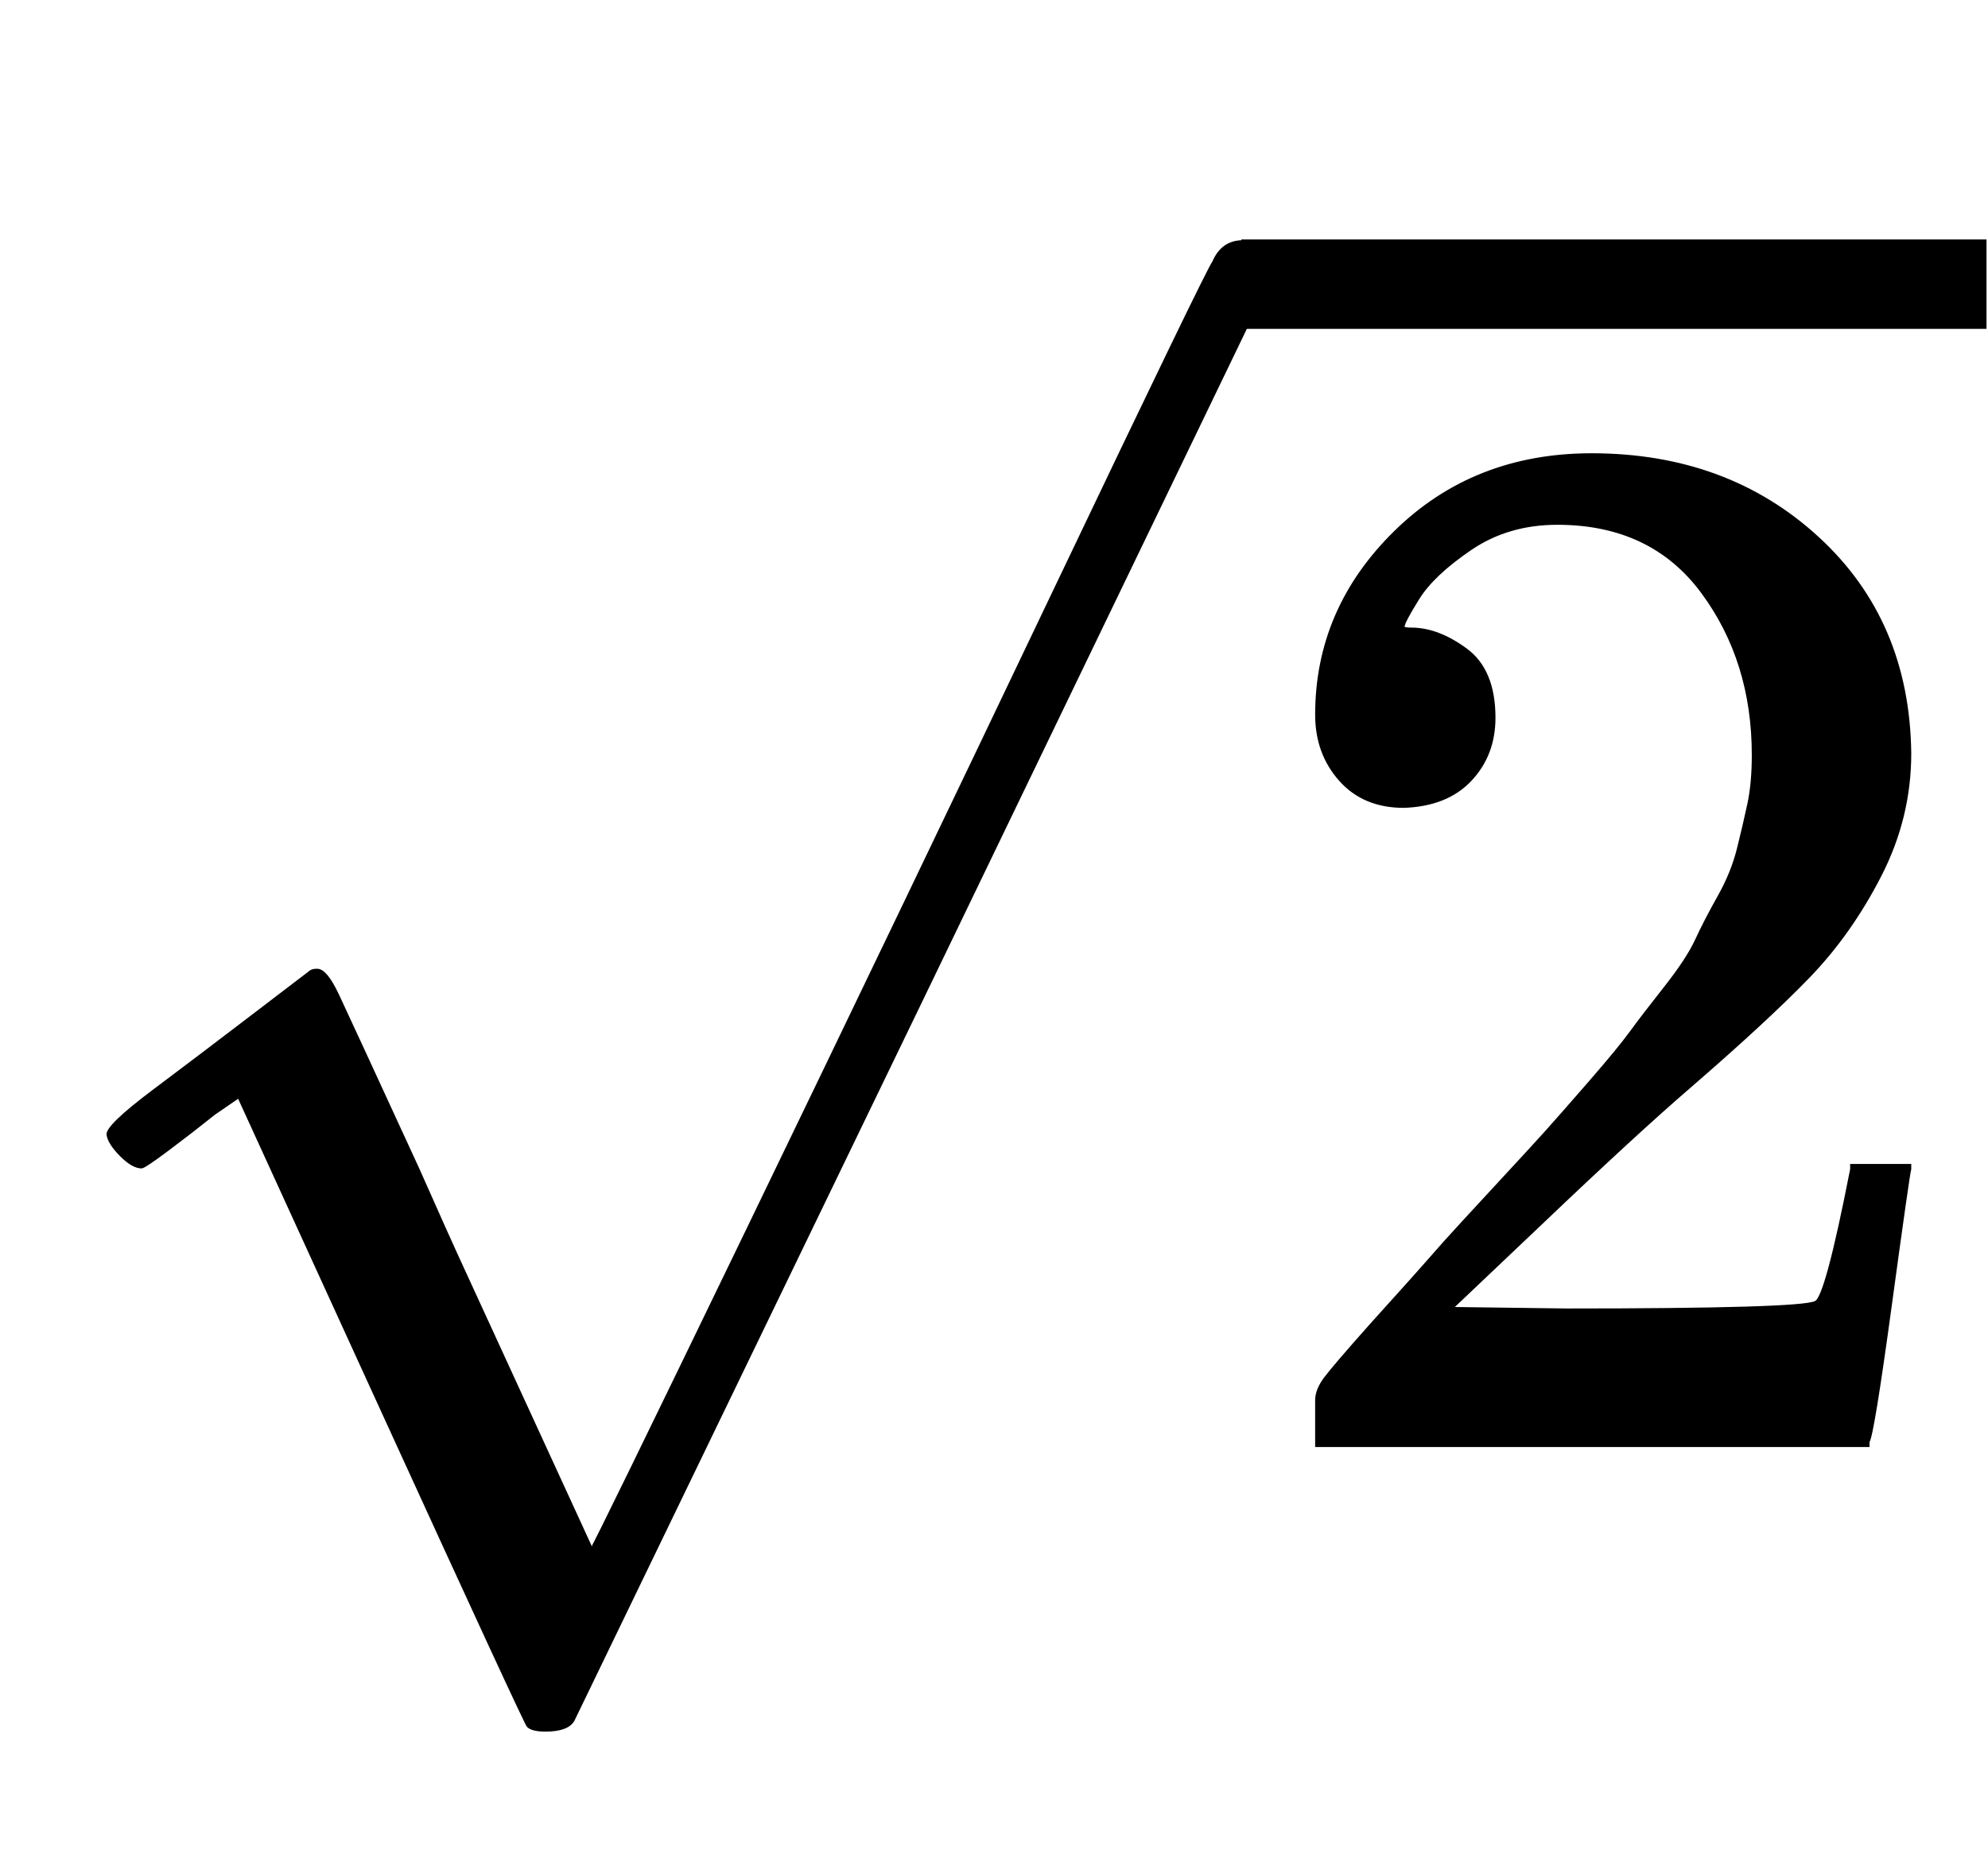 <?xml version="1.0" encoding="utf-8"?>
<svg xmlns="http://www.w3.org/2000/svg" aria-labelledby="MathJax-SVG-1-Title" height="2.884ex" role="img" style="vertical-align: -0.63ex; background-color: white;" viewBox="0 -970.7 1334 1241.8" width="3.098ex">
  <title id="MathJax-SVG-1-Title">\sqrt{2}</title>
  <defs aria-hidden="true">
    <path d="M109 429Q82 429 66 447T50 491Q50 562 103 614T235 666Q326 666 387 610T449 465Q449 422 429 383T381 315T301 241Q265 210 201 149L142 93L218 92Q375 92 385 97Q392 99 409 186V189H449V186Q448 183 436 95T421 3V0H50V19V31Q50 38 56 46T86 81Q115 113 136 137Q145 147 170 174T204 211T233 244T261 278T284 308T305 340T320 369T333 401T340 431T343 464Q343 527 309 573T212 619Q179 619 154 602T119 569T109 550Q109 549 114 549Q132 549 151 535T170 489Q170 464 154 447T109 429Z" id="E1-MJMAIN-32" stroke-width="1"/>
    <path d="M95 178Q89 178 81 186T72 200T103 230T169 280T207 309Q209 311 212 311H213Q219 311 227 294T281 177Q300 134 312 108L397 -77Q398 -77 501 136T707 565T814 786Q820 800 834 800Q841 800 846 794T853 782V776L620 293L385 -193Q381 -200 366 -200Q357 -200 354 -197Q352 -195 256 15L160 225L144 214Q129 202 113 190T95 178Z" id="E1-MJMAIN-221A" stroke-width="1"/>
  </defs>
  <g aria-hidden="true" fill="currentColor" stroke="currentColor" stroke-width="0" transform="matrix(1 0 0 -1 0 0)">
    <use href="#E1-MJMAIN-221A" x="0" y="9"/>
    <rect height="60" stroke="none" width="500" x="833" y="750"/>
    <use href="#E1-MJMAIN-32" x="833" y="0"/>
  </g>
</svg>